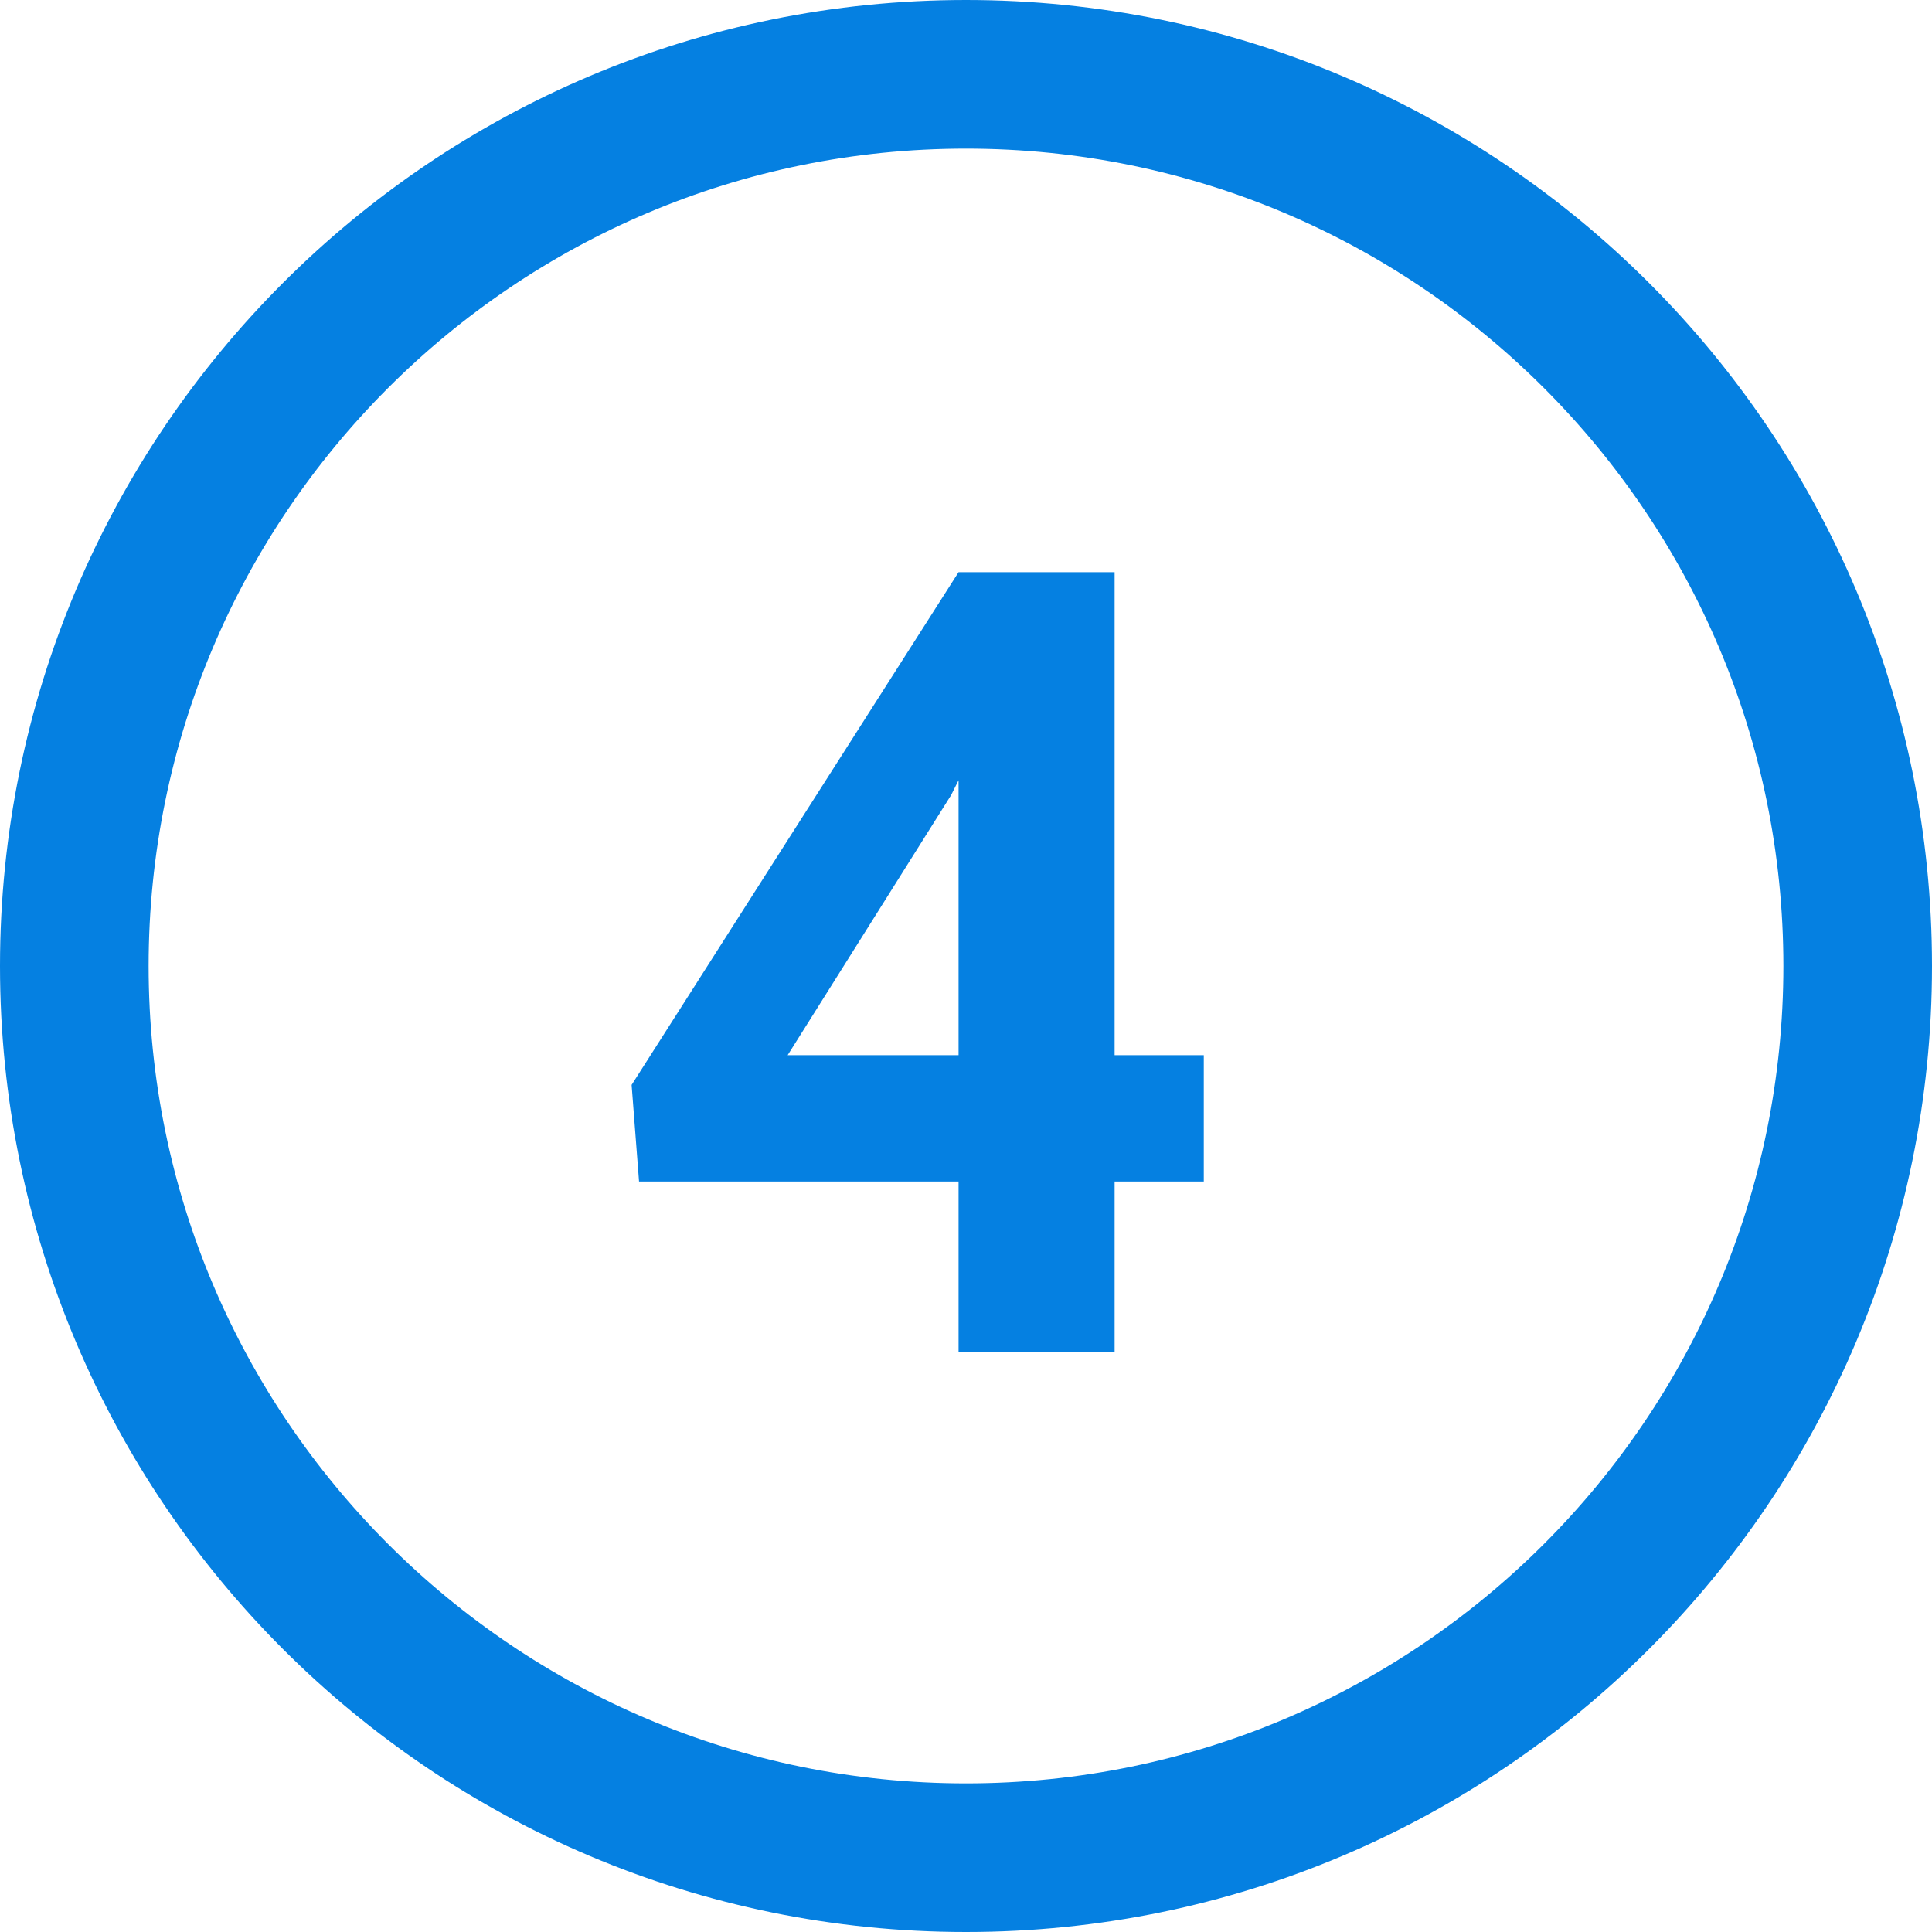 <svg width="26" height="26" viewBox="0 0 26 26" fill="none" xmlns="http://www.w3.org/2000/svg">
<rect x="0" y="0" width="26" height="26" fill="#333333" stroke="none"/>
<g clip-path="url(#clip0_137_1431)">
<rect width="26" height="26" fill="white"/>
<path d="M13 25C19.627 25 25 19.627 25 13C25 6.373 19.627 1 13 1C6.373 1 1 6.373 1 13C1 19.627 6.373 25 13 25Z" fill="white" stroke="#0580E1" stroke-width="2" stroke-miterlimit="10"/>
<path d="M15 14.2H16.2V15.9H15V18.2H12.9V15.9H8.6L8.5 14.6L12.9 7.7H15V14.2ZM10.6 14.2H12.9V10.5L12.8 10.7L10.6 14.2Z" fill="#0580E1"/>
</g>
<defs>
<clipPath id="clip0_137_1431">
<rect width="26" height="26" fill="white"/>
</clipPath>
</defs>
</svg>